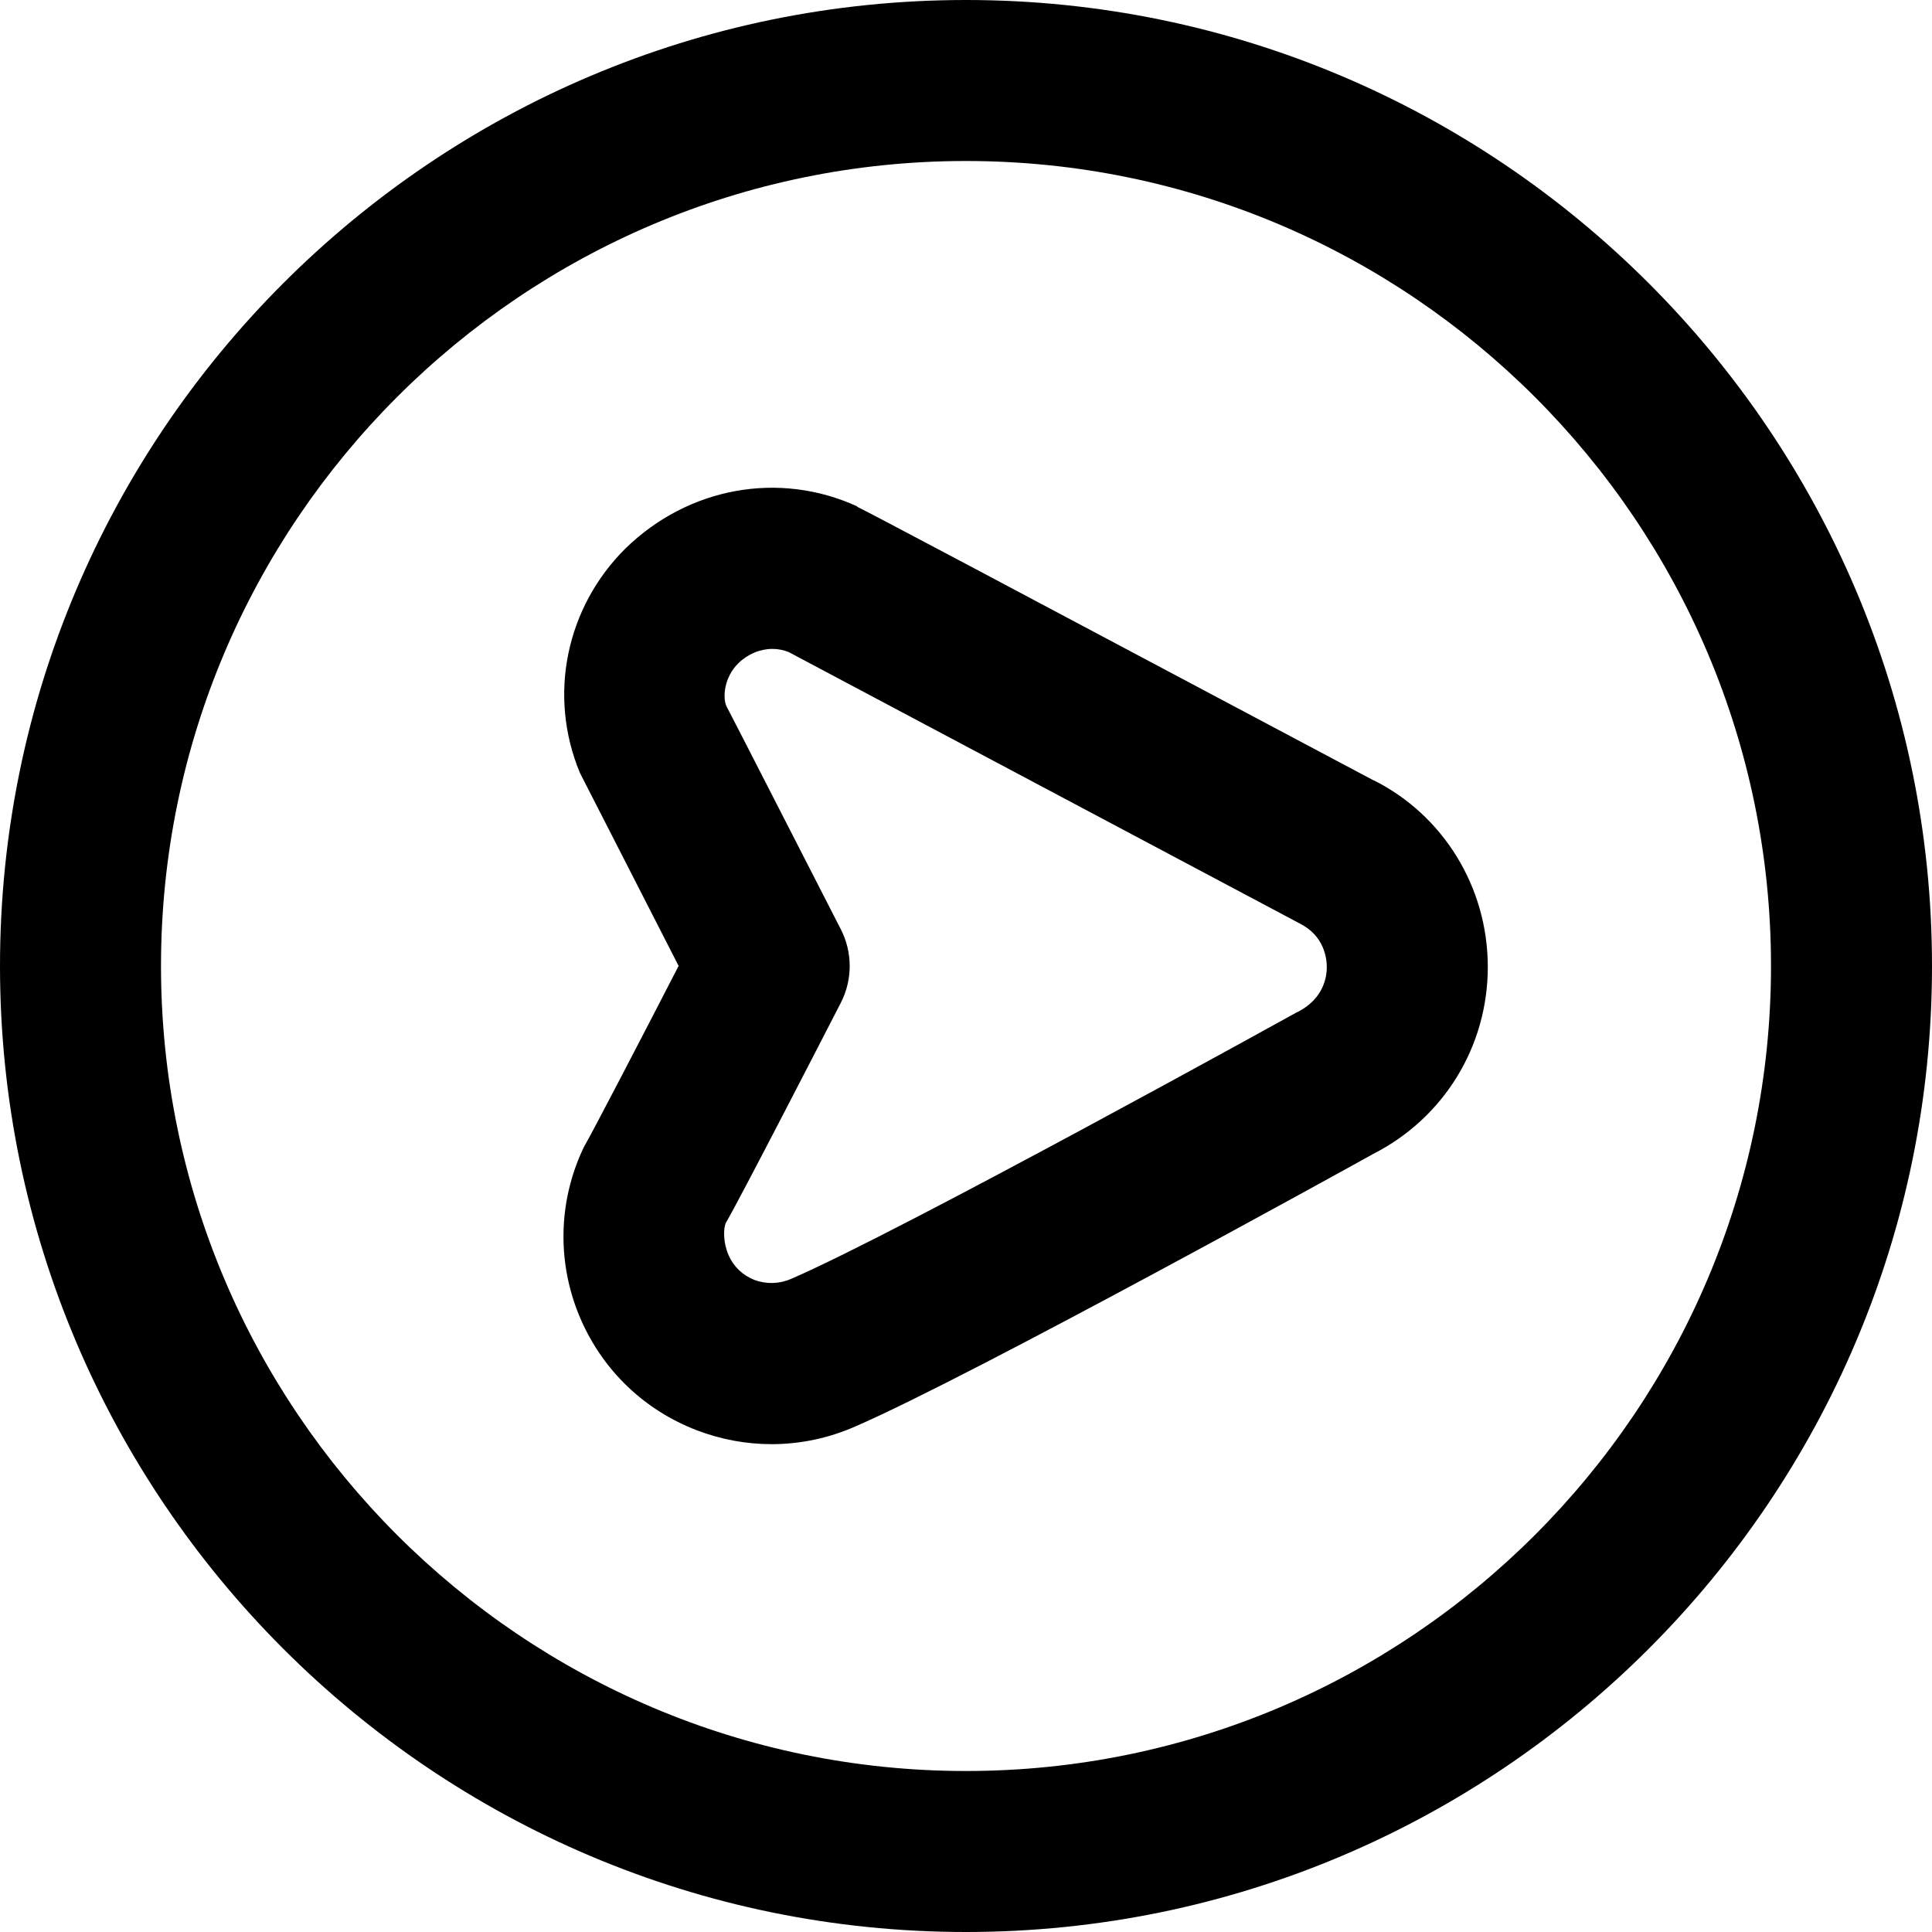 <?xml version="1.0" encoding="UTF-8"?>
<svg xmlns="http://www.w3.org/2000/svg" id="Layer_1" data-name="Layer 1" viewBox="0 0 24 24">
  <path d="M17.063,9.694c-5.102-2.71-6.156-3.27-6.415-3.399l.002-.004c-.97-.444-2.099-.241-2.883,.525-.729,.725-.967,1.817-.562,2.787,.063,.125,.829,1.622,1.225,2.396-.48,.932-1.054,2.036-1.179,2.255-.324,.677-.335,1.46-.031,2.147,.279,.632,.788,1.116,1.432,1.365,.303,.116,.618,.174,.933,.174,.355,0,.71-.074,1.042-.221,1.447-.626,6.256-3.286,6.429-3.383,.883-.449,1.429-1.342,1.426-2.332-.003-.989-.555-1.879-1.419-2.312Zm-.944,2.876c-.049,.027-4.927,2.727-6.292,3.317-.147,.064-.308,.067-.455,.013-.145-.057-.259-.165-.321-.307-.068-.154-.066-.327-.036-.399,.175-.297,1.222-2.333,1.43-2.737,.147-.287,.147-.626,0-.913,0,0-1.37-2.677-1.423-2.776-.045-.108-.027-.353,.148-.527,.121-.118,.273-.18,.425-.18,.069,0,.139,.013,.204,.04,.472,.25,6.327,3.36,6.347,3.371,.302,.151,.336,.429,.336,.541,0,.112-.031,.389-.363,.559ZM12,0C5.383,0,0,5.383,0,12s5.383,12,12,12,12-5.383,12-12S18.617,0,12,0Zm0,22c-5.514,0-10-4.486-10-10S6.486,2,12,2s10,4.486,10,10-4.486,10-10,10Z"/>
</svg>
